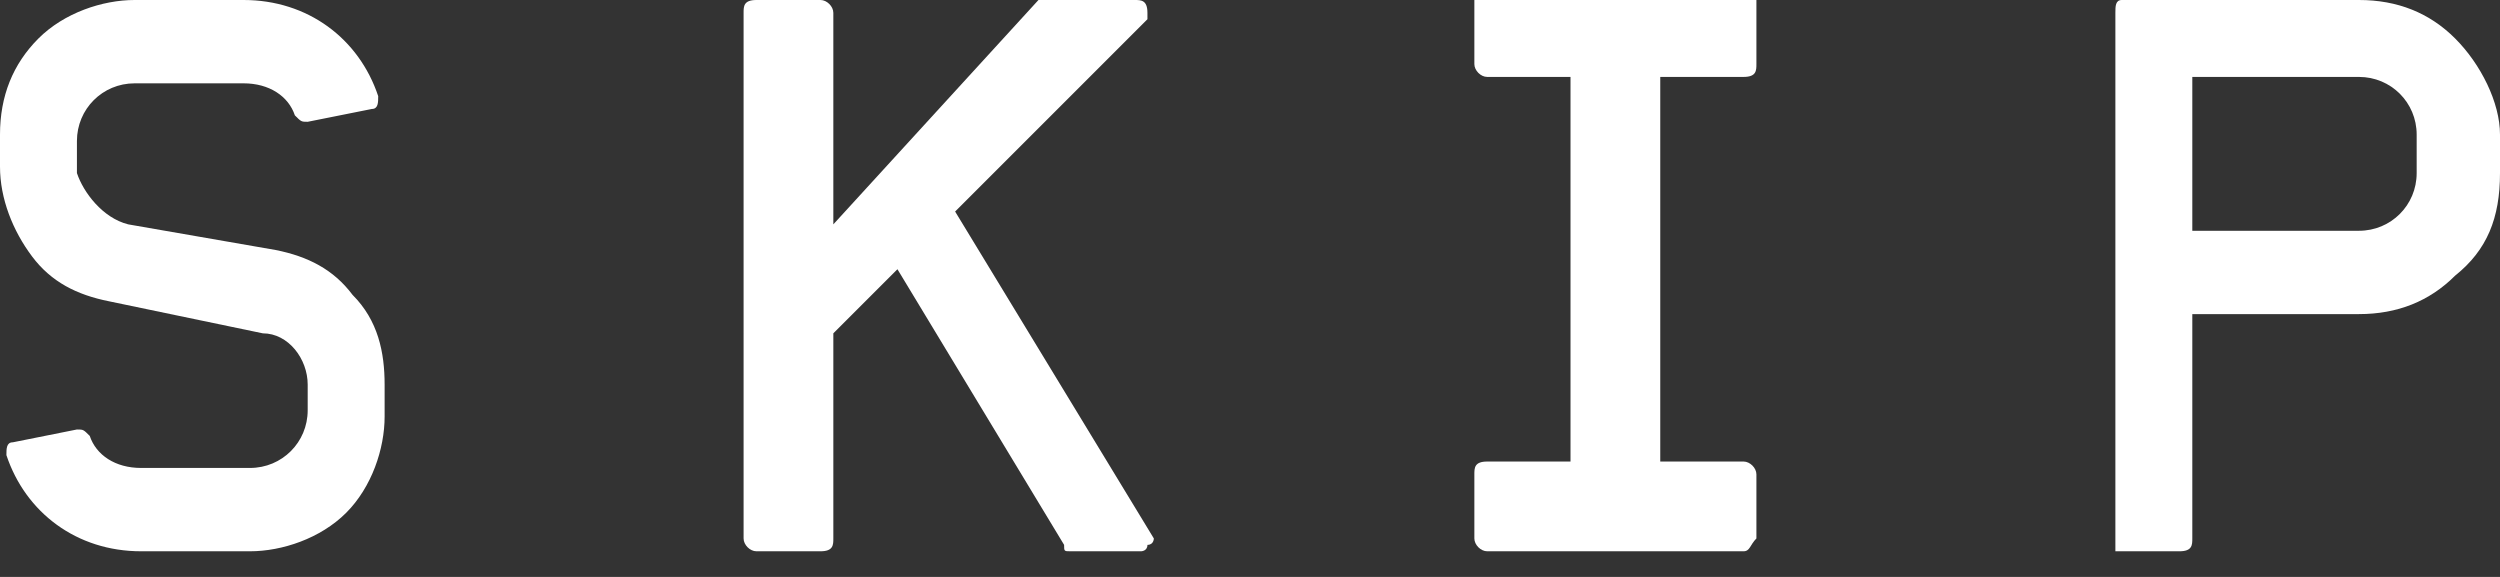 <?xml version="1.0" encoding="utf-8"?>
<!-- Generator: Adobe Illustrator 22.1.0, SVG Export Plug-In . SVG Version: 6.00 Build 0)  -->
<svg version="1.1" id="レイヤー_1" xmlns="http://www.w3.org/2000/svg" xmlns:xlink="http://www.w3.org/1999/xlink" x="0px"
	 y="0px" viewBox="0 0 39 9" style="enable-background:new 0 0 39 9;" xml:space="preserve">
<rect x="0" y="0" width="39" height="9" fill="#333333" stroke="none"/>
<style type="text/css">
	.st0{fill:#FFFFFF;}
</style>
<g>
	<path class="st0" d="M5.4,8C5,8.4,4.4,8.6,3.9,8.6H2.2c-1,0-1.8-0.6-2.1-1.5c0-0.1,0-0.2,0.1-0.2l1-0.2c0.1,0,0.1,0,0.2,0.1
		c0.1,0.3,0.4,0.5,0.8,0.5h1.7c0.5,0,0.9-0.4,0.9-0.9V6c0-0.4-0.3-0.8-0.7-0.8L1.7,4.7C1.2,4.6,0.8,4.4,0.5,4C0.2,3.6,0,3.1,0,2.6
		V2.1c0-0.6,0.2-1.1,0.6-1.5C1,0.2,1.6,0,2.1,0h1.7c1,0,1.8,0.6,2.1,1.5c0,0.1,0,0.2-0.1,0.2l-1,0.2c-0.1,0-0.1,0-0.2-0.1
		C4.5,1.5,4.2,1.3,3.8,1.3H2.1c-0.5,0-0.9,0.4-0.9,0.9v0.5C1.3,3,1.6,3.4,2,3.5l2.3,0.4C4.8,4,5.2,4.2,5.5,4.6C5.9,5,6,5.5,6,6v0.5
		C6,7,5.8,7.6,5.4,8z"/>
	<path class="st0" d="M17.9,8.5c0,0.1-0.1,0.1-0.1,0.1h-1.1c-0.1,0-0.1,0-0.1-0.1l-2.6-4.3l-1,1v3.2c0,0.1,0,0.2-0.2,0.2h-1
		c-0.1,0-0.2-0.1-0.2-0.2V0.2c0-0.1,0-0.2,0.2-0.2h1c0.1,0,0.2,0.1,0.2,0.2v3.3L16.2,0c0,0,0.1,0,0.1,0h1.4c0.1,0,0.2,0,0.2,0.2
		c0,0,0,0.1,0,0.1l-3,3l3.1,5.1C18,8.4,18,8.5,17.9,8.5z"/>
	<path class="st0" d="M27.2,8.6h-4c-0.1,0-0.2-0.1-0.2-0.2v-1c0-0.1,0-0.2,0.2-0.2h1.3v-6h-1.3c-0.1,0-0.2-0.1-0.2-0.2v-1
		c0-0.1,0-0.2,0.2-0.2h4c0.1,0,0.2,0.1,0.2,0.2v1c0,0.1,0,0.2-0.2,0.2h-1.3v6h1.3c0.1,0,0.2,0.1,0.2,0.2v1
		C27.3,8.5,27.3,8.6,27.2,8.6z"/>
	<path class="st0" d="M38.3,4.3c-0.4,0.4-0.9,0.6-1.5,0.6h-2.6v3.5c0,0.1,0,0.2-0.2,0.2h-1C33,8.6,33,8.5,33,8.4V0.2
		C33,0.1,33,0,33.1,0h3.7c0.6,0,1.1,0.2,1.5,0.6S39,1.6,39,2.1v0.6C39,3.4,38.8,3.9,38.3,4.3z M37.7,2.1c0-0.5-0.4-0.9-0.9-0.9h-2.6
		v2.4h2.6c0.5,0,0.9-0.4,0.9-0.9V2.1z"/>
</g>
</svg>
